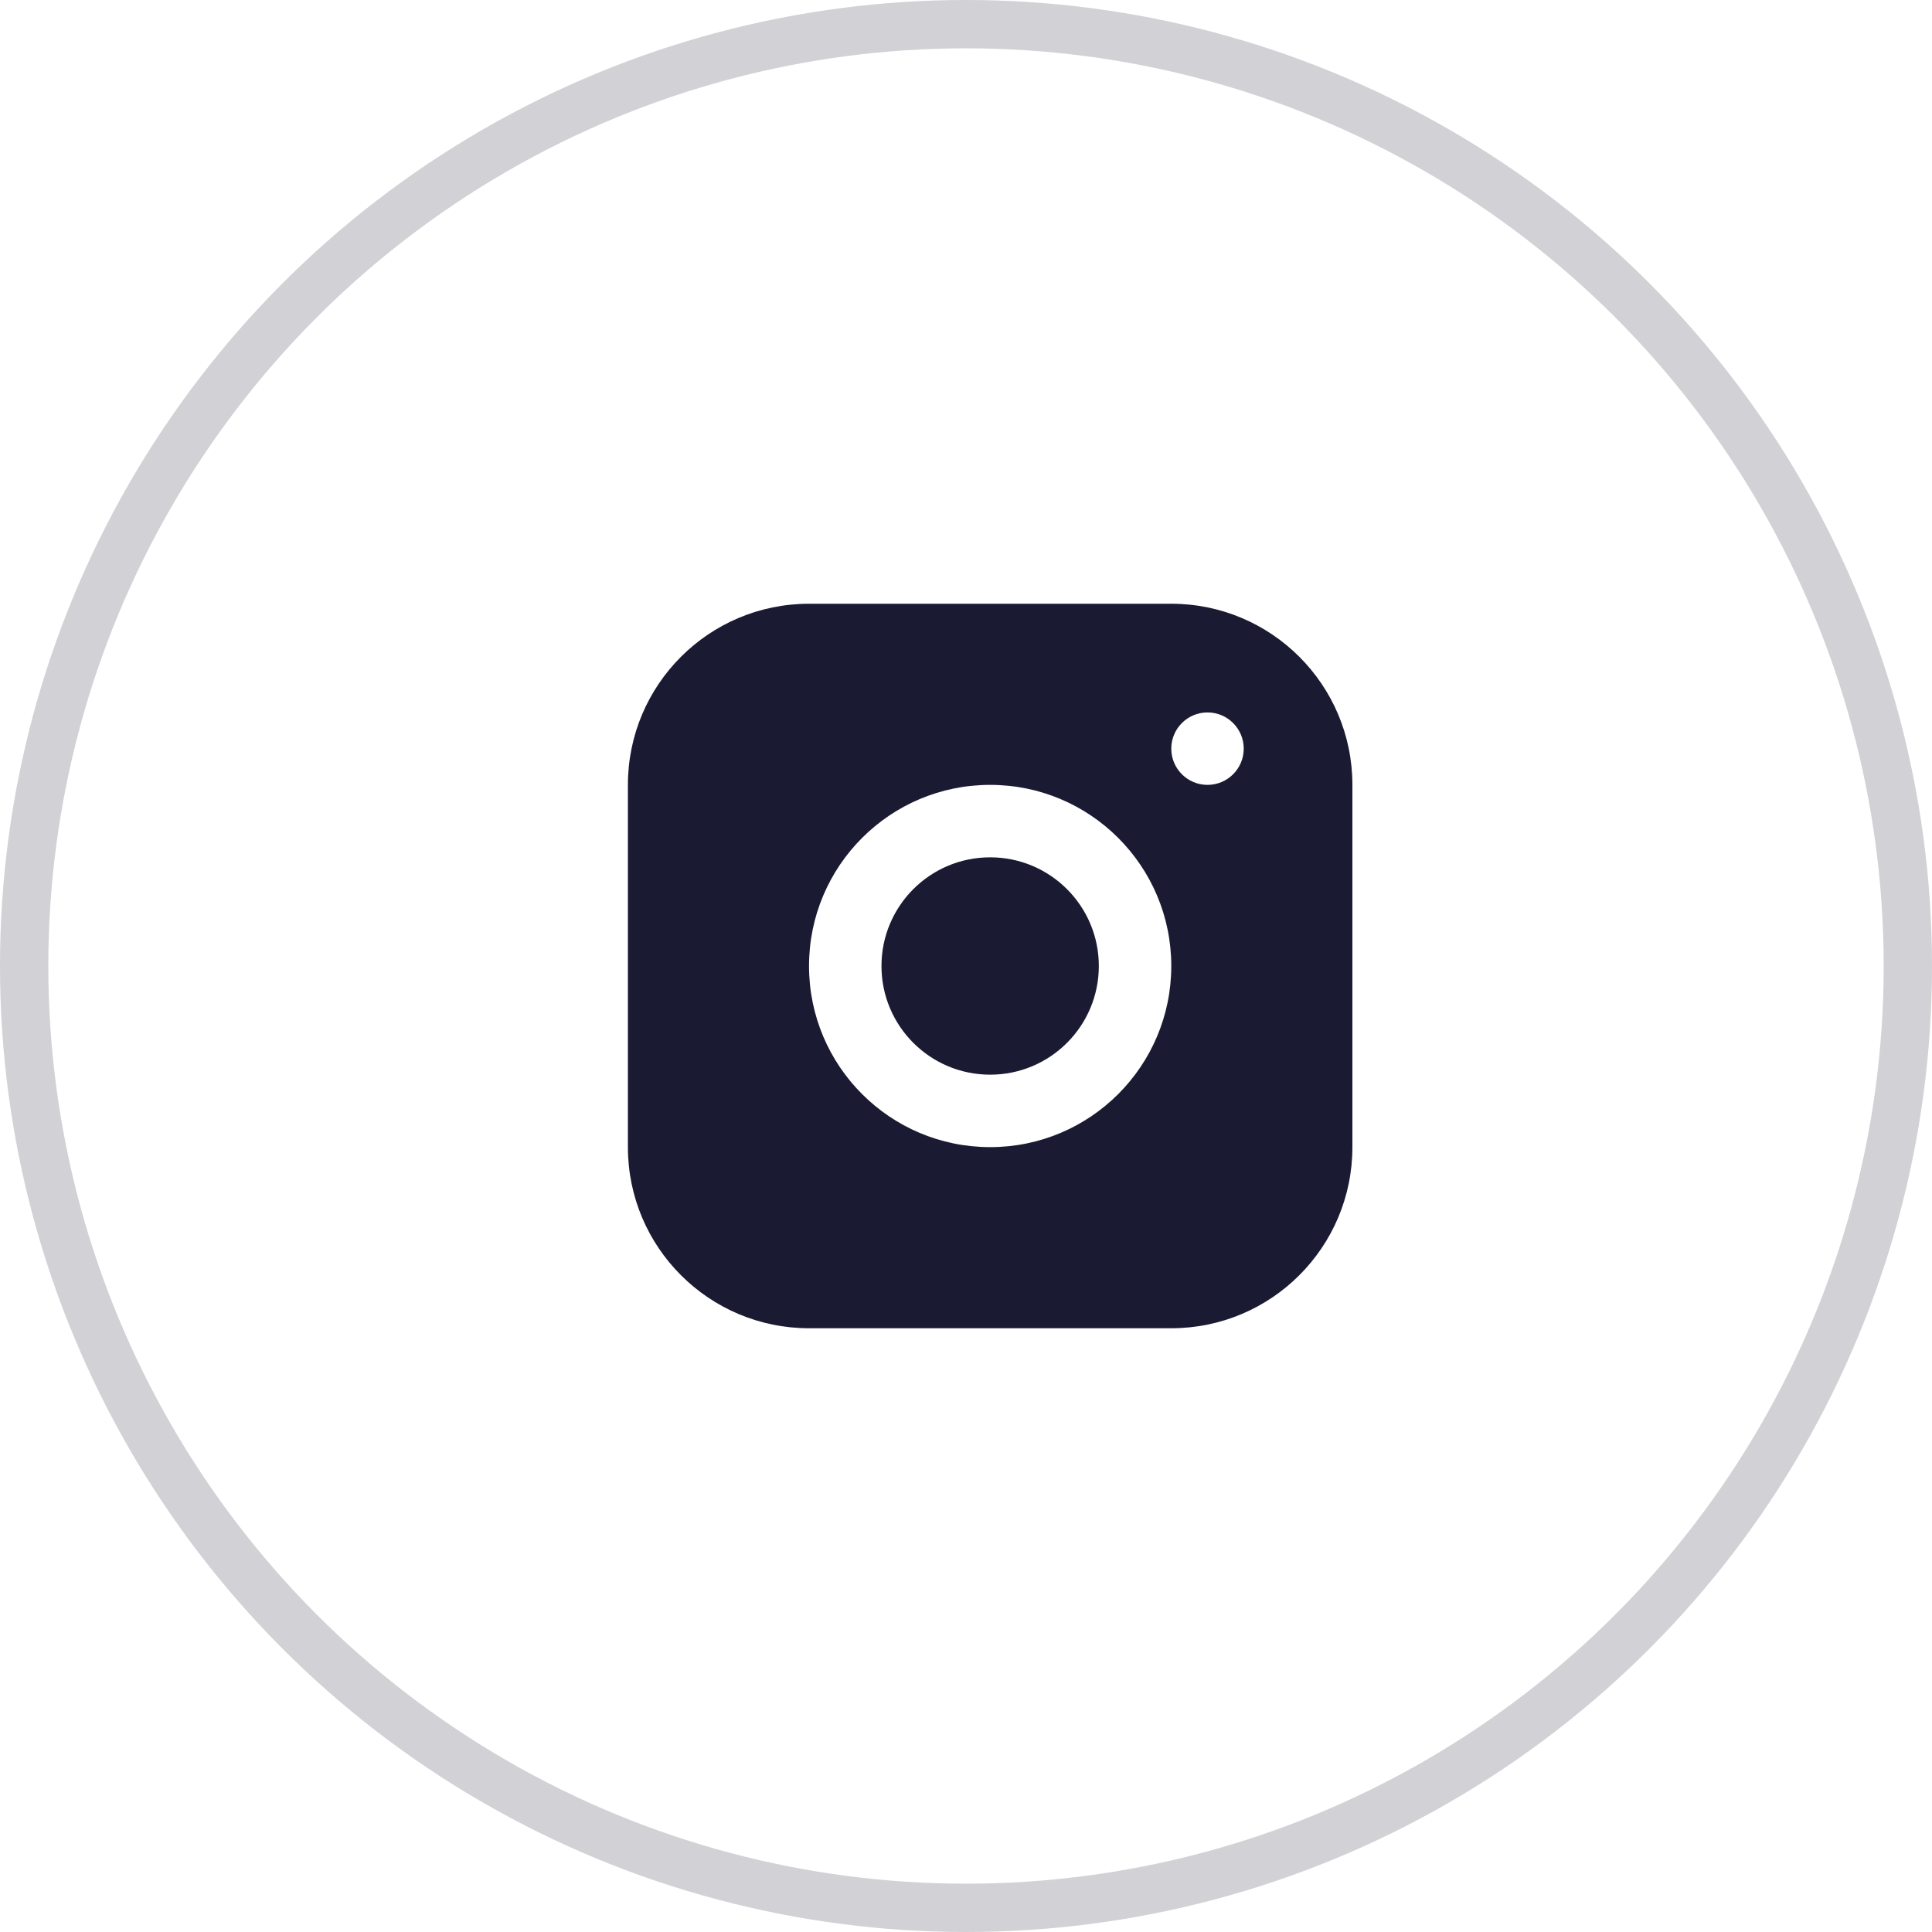 <svg width="40" height="40" viewBox="0 0 40 40" fill="none" xmlns="http://www.w3.org/2000/svg">
<circle cx="20" cy="20" r="19.5" stroke="#1A1B3299" stroke-opacity="0.2"/>
<path fill-rule="evenodd" clip-rule="evenodd" d="M16.75 12.5C14.679 12.5 13 14.179 13 16.25V23.75C13 25.821 14.679 27.5 16.75 27.5H24.25C26.321 27.5 28 25.821 28 23.75V16.25C28 14.179 26.321 12.5 24.25 12.5H16.75ZM25 16.25C25.414 16.25 25.75 15.914 25.75 15.5C25.75 15.086 25.414 14.75 25 14.75C24.586 14.75 24.25 15.086 24.25 15.5C24.25 15.914 24.586 16.25 25 16.25ZM24.25 20C24.25 22.071 22.571 23.75 20.5 23.75C18.429 23.75 16.75 22.071 16.75 20C16.75 17.929 18.429 16.25 20.5 16.25C22.571 16.25 24.25 17.929 24.25 20ZM20.5 22.25C21.743 22.25 22.75 21.243 22.75 20C22.75 18.757 21.743 17.75 20.5 17.75C19.257 17.75 18.25 18.757 18.25 20C18.25 21.243 19.257 22.25 20.5 22.25Z" fill="#1A1B3299"/>
</svg>
